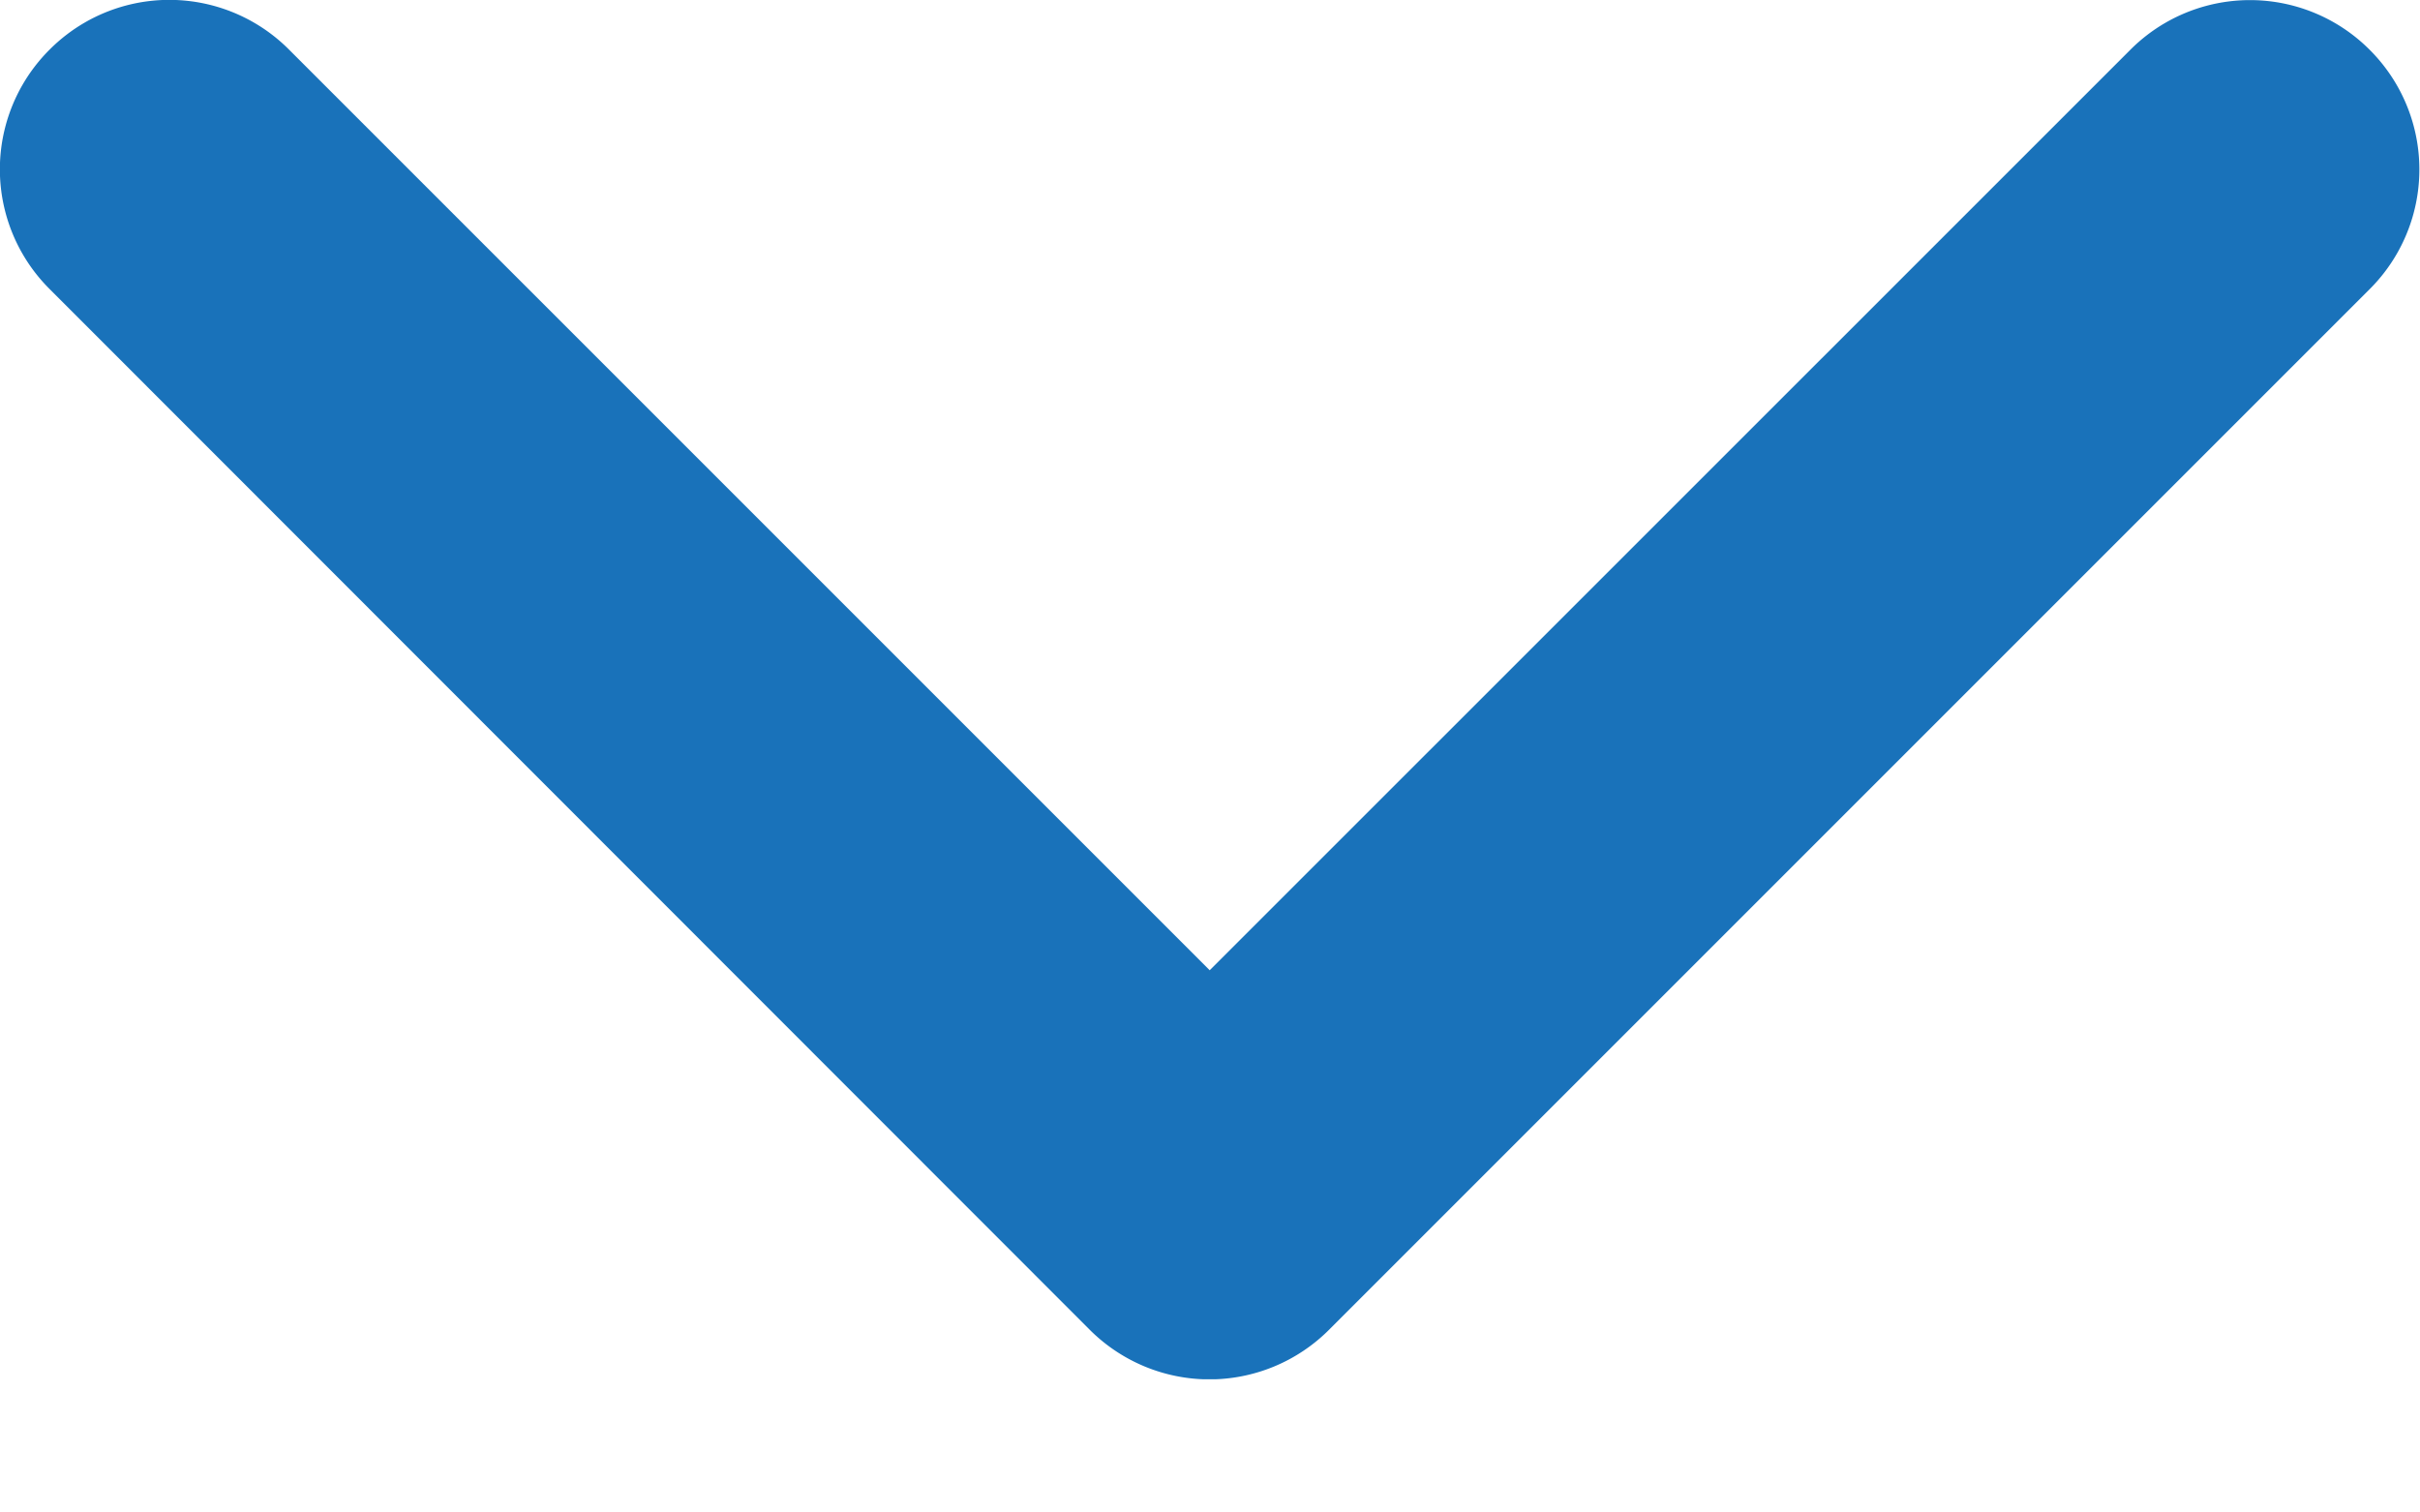 <svg xmlns="http://www.w3.org/2000/svg" width="16" height="10" fill="none"><g clip-path="url(#a)"><path fill="#1972BA" d="M7.998 9.12a1.12 1.12 0 01-.794-.329L.328 1.911a1.117 1.117 0 010-1.583 1.117 1.117 0 011.583 0l6.087 6.087L14.085.329a1.117 1.117 0 011.582 0 1.117 1.117 0 010 1.583l-6.88 6.88a1.119 1.119 0 01-.794.328h.005z"/></g><defs><clipPath id="a"><path fill="#fff" d="M0 0h16v9.119H0z"/></clipPath></defs></svg>